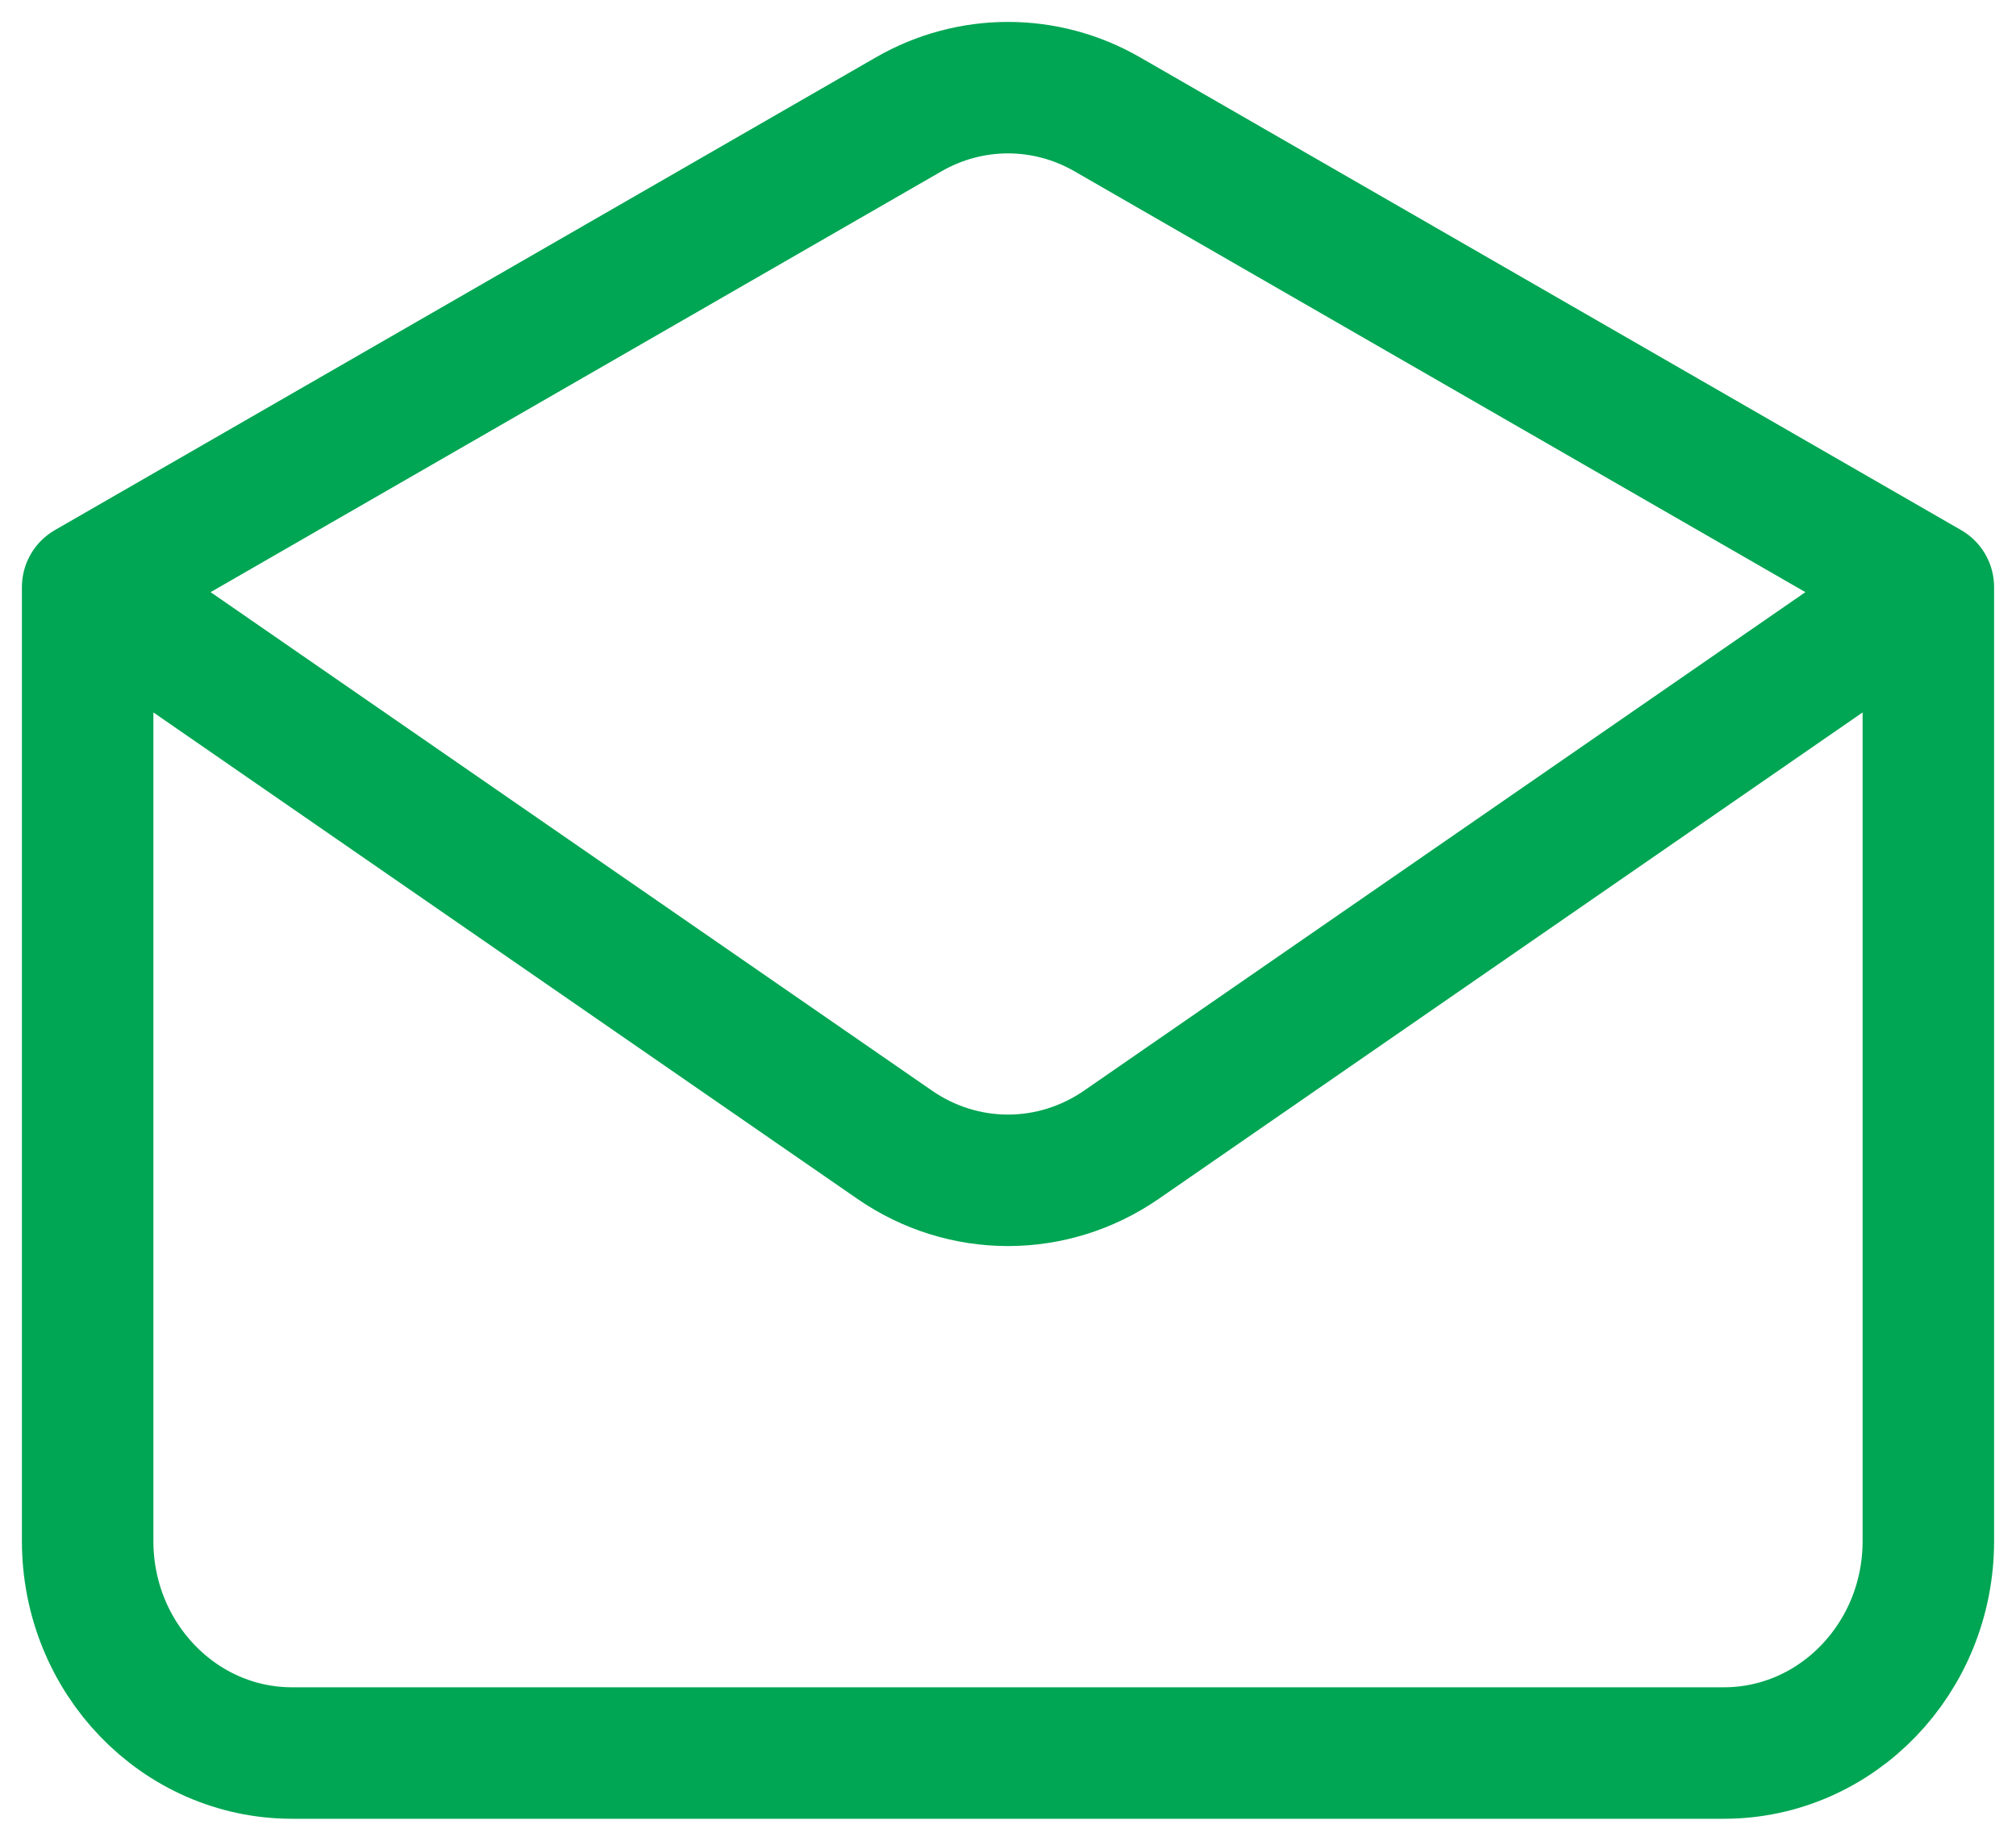 <svg width="46" height="42" viewBox="0 0 46 42" fill="none" xmlns="http://www.w3.org/2000/svg">
<path d="M2 13.396V35.163C2 37.834 4.089 40 6.667 40H39.333C41.911 40 44 37.834 44 35.163V13.396M2 13.396L20.734 2.609C22.143 1.797 23.857 1.797 25.266 2.609L44 13.396M2 13.396C5.412 15.754 15.593 22.789 20.414 26.12C21.982 27.204 24.021 27.202 25.589 26.119L44 13.396" stroke="#00A653" stroke-width="3" stroke-linecap="round" stroke-linejoin="round"/>
</svg>
